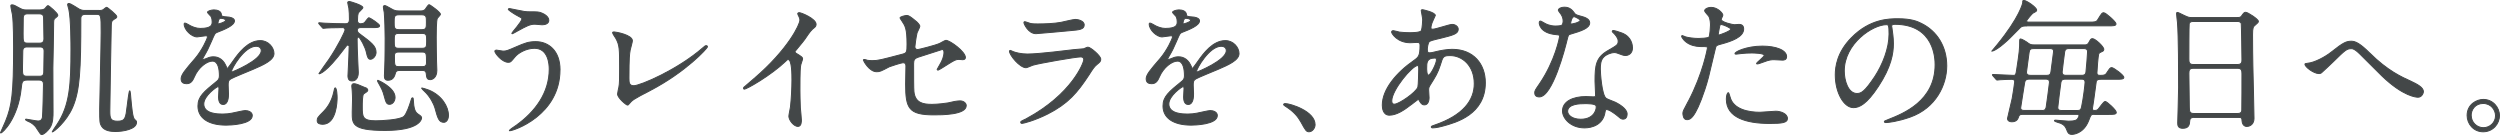 <?xml version="1.0" encoding="UTF-8"?>
<svg id="Layer_2" data-name="Layer 2" xmlns="http://www.w3.org/2000/svg" viewBox="0 0 480.31 25.95">
  <defs>
    <style>
      .cls-1 {
        fill: #434748;
        stroke: #434748;
        stroke-linecap: round;
        stroke-linejoin: round;
        stroke-width: .19px;
      }
    </style>
  </defs>
  <g id="design">
    <g>
      <path class="cls-1" d="m5.28,15.38c-1.04,0-1.06.34-1.2,1.57C3.48,22.75.49,25.55.15,25.55c-.03,0-.06-.03-.06-.06s.84-1.85.98-2.21c1.2-2.94,1.54-5.29,1.54-14.14,0-.81,0-4.73-.22-6.3-.03-.22-.31-1.43-.31-1.71,0-.14.06-.2.25-.2.34,0,.59.17,1.51.67.59.34,1.01.31,1.34.31h2.49c.31,0,.62-.03.92-.22.11-.08.48-.62.62-.62.2,0,1.9,1.48,1.9,1.85q0,.22-.59.64c-.22.2-.22.48-.22,1.29,0,1.15-.11,6.89-.14,8.18,0,1.2.03,7.14.03,8.48,0,.7.03,2.21-.67,3.14-.34.45-1.04,1.2-1.51,1.2-.2,0-.25-.11-.9-1.09-.2-.36-.5-.76-1.23-1.23-.14-.08-.98-.39-.98-.56,0-.08.11-.08.14-.08.2,0,1.9.36,2.27.36.7,0,.78-.48.84-.7.08-.5.2-5.54.2-6.36,0-.42-.14-.81-.84-.81h-2.24Zm-.03-6.36c-.28,0-.87,0-.87.78,0,.5-.06,2.77-.06,3.25,0,1.26,0,1.6.87,1.6h2.38c.28,0,.84,0,.84-.78,0-.64.06-3.5.06-4.09,0-.76-.56-.76-.87-.76h-2.35Zm.06-6.36c-.25,0-.84,0-.84.78,0,.48-.03,2.55-.03,2.97,0,1.57,0,1.88.84,1.88h2.32c.25,0,.84,0,.84-.81,0-.62-.06-3.3-.06-3.84,0-.48,0-.98-.84-.98h-2.24Zm13.75-.64c.22,0,.5,0,.78-.17.08-.06.53-.45.64-.45.17,0,1.96,1.48,1.96,1.79,0,.17-.08.28-.5.5-.53.31-.53.59-.56,1.18-.03.95-.28,15.15-.28,16.49s.11,1.93,1.46,1.93c1.51,0,1.6-.56,1.88-3,.06-.47.34-2.86.48-2.86.11,0,.22,1.2.22,1.46.17,1.82.34,3.72.7,4.03.34.31.39.34.39.59,0,1.32-2.58,1.76-4.06,1.76-.87,0-2.1-.14-2.63-.98-.39-.64-.39-.92-.39-3.36,0-.64.28-12.43.28-14.7,0-3.33-.03-3.47-.9-3.47h-2.16c-.84,0-.84.62-.84.84,0,9.94-.2,13.8-1.57,17-1.26,2.88-3.67,4.76-3.92,4.76-.08,0,.81-1.32.9-1.43,2.49-3.72,2.69-7.76,2.69-14.42,0-.9,0-5.99-.42-7.78-.03-.14-.22-.7-.22-.81,0-.17.08-.25.25-.25.36,0,1.71.95,1.99,1.09.5.25.81.25,1.12.25h2.72Z"/>
      <path class="cls-1" d="m34.79,15.19c0-.84.78-1.74,2.69-3.95,1.26-1.46,2.38-3.78,2.38-4.17,0-.17-.2-.2-.31-.2-.28,0-1.43.22-1.68.22-1.06,0-2.49-1.37-2.49-2.46,0-.08,0-.2.17-.2s.9.45,1.06.53c.34.17,1.09.5,1.85.5,2.3,0,2.3-.76,2.3-1.32,0-.17-.03-.62-.22-.98-.08-.14-.67-.64-.67-.81,0-.22.73-.45,1.23-.45.67,0,1.37.25,1.43.87.03.36.14.42,1.26.5.2,0,1.26.14,1.26.73,0,.92-2.04,1.71-3.33,2.21-.42.17-.45.22-1.06,1.65-.67,1.54-.78,1.76-1.51,3.02-.14.25-.2.34-.2.45,0,.06.03.11.11.11s.62-.2.87-.31c.31-.14.67-.22,1.09-.22.36,0,1.65.06,2.38,1.71.2.48.22.53.28.53.08,0,1.01-1.29,1.15-1.51.92-1.29,2.74-3.84,5.18-3.84,1.54,0,2.63,1.32,2.63,2.49,0,1.32-2.21,2.24-3.95,3-.7.31-3.86,1.57-4.37,1.88-.45.28-.48.59-.48,1.18,0,.25.06,1.43.06,1.68,0,.45,0,2.04-1.04,2.04-.76,0-.87-.92-.87-1.43,0-.28.08-1.62.08-1.65,0-.11,0-.34-.2-.34-.22,0-2.72,1.74-2.72,3.33,0,1.93,2.8,1.93,3.61,1.93.7,0,1.23-.06,1.79-.17.39-.06,2.18-.5,2.55-.5.59,0,1.37.28,1.37.95,0,1.74-4.34,1.85-5.01,1.85-3.56,0-5.43-1.46-5.43-3.67,0-1.79,1.06-2.69,3.7-4.82.28-.22.42-.56.42-.98,0-1.26-.22-2.83-1.34-2.83s-2.72,1.29-3.44,2.97c-.31.7-.62,1.37-1.51,1.37-.53,0-1.06-.17-1.06-.92Zm7.14-10.58c.06,0,1.4-.36,1.4-.67,0-.36-.7-.42-.95-.42-.39,0-.5.78-.5.9s0,.2.06.2Zm2.55,9.07c0,.06.03.14.11.14s5.6-2.24,5.6-4.09c0-.7-.62-.84-.98-.84-2.32,0-4.73,4.34-4.73,4.79Z"/>
      <path class="cls-1" d="m61.98,23.87c-.42,0-1.04-.08-1.04-.7,0-.5.11-.64,1.26-1.79.45-.48,1.48-1.62,1.93-3.72.08-.45.17-.78.25-.78.34,0,.39,1.51.39,1.88,0,.7-.11,5.12-2.8,5.12Zm7.22-18.56c-.5,0-.56.37-.56.48,0,.14.06.42.36.64,2.35,1.74,3.25,2.41,3.25,3.64,0,.64-.56,1.32-1.09,1.32-.42,0-.59-.48-.76-1.29-.22-1.09-1.26-2.97-1.51-2.97-.08,0-.28.08-.28.39,0,.25.03,1.43.03,1.68,0,.76.2,4.42.2,4.7,0,.25,0,1.65-1.23,1.65-.76,0-.76-.76-.76-.98,0-.53.17-3.08.17-3.67,0-.28.06-1.68.06-1.99,0-.14-.14-.25-.28-.25s-.2.08-.67.7c-3.53,4.73-4.76,4.82-4.82,4.82-.03,0-.03-.03-.03-.06,0-.06,1.62-2.27,1.9-2.69,1.76-2.6,3.11-5.38,3.11-5.68,0-.22-.17-.45-.42-.45-1.96,0-2.97.08-3.14.08-.08,0-.5.06-.62.06-.08,0-.14-.06-.22-.17l-.56-.64q-.11-.14-.11-.2c0-.06.06-.06.11-.06.14,0,.84.08,1.01.08,1.06.06,2.88.11,3.95.11.36,0,.84,0,.84-.84,0-.67-.03-1.68-.11-2.18-.03-.17-.22-.9-.22-1.06s.22-.2.34-.2c.08,0,2.58.7,2.58,1.18,0,.2-.84.87-.9,1.09-.08.31-.14.53-.14,1.46,0,.25.22.56.56.56.08,0,.56-.03.78-.22.14-.11.67-.95.87-.95.14,0,2.04,1.18,2.04,1.54s-.56.36-1.51.36h-2.21Zm1.04,11.54c.22.08.42.28.42.48s-.25.36-.78.7c-.28.17-.28,1.93-.28,2.44,0,1.96,0,2.74,2.6,2.74,1.04,0,4.73-.17,5.43-.87.5-.53,1.01-1.99,1.29-2.91.11-.39.17-.64.34-.64.14,0,.14.11.2,1.01.03.5.11,1.6.78,2.07.59.39.76.53.76.78,0,.31-.48,2.41-7,2.41s-6.33-1.32-6.33-3.58c0-.36.06-2.02.06-2.35,0-.53-.03-1.09-.06-1.65,0-.14-.08-.76-.08-.9,0-.2,0-.5.45-.5.2,0,.36.06.78.2.14.05,1.4.56,1.43.59Zm4.62,3.19c-.62,0-.7-.34-1.09-1.74-.22-.84-.45-1.29-1.06-2.38-.14-.22-.17-.28-.17-.42,0-.03.03-.08.06-.08s3.3,1.4,3.3,3.28c0,.73-.48,1.34-1.04,1.34Zm1.9-6.5c-.2,0-.67,0-.78.48-.14.48-.36,1.4-1.43,1.4-.53,0-.7-.28-.7-.84,0-.34.03-1.15.06-1.57.08-1.32.08-5.43.08-5.66,0-1.23-.06-3.75-.17-4.96-.03-.14-.17-.87-.17-1.04,0-.11.03-.28.28-.28s1.34.7,1.6.81c.5.22.78.22,1.06.22h4.28c.17,0,.5,0,.81-.28.11-.11.56-.92.76-.92.17,0,2.18,1.43,2.18,1.85,0,.14-.5.62-.59.76-.22.36-.22,3.02-.22,3.64,0,1.54.03,3.11.06,4.65,0,.25.06,1.43.06,1.71,0,1.48-.92,1.79-1.26,1.79-.64,0-.7-.39-.78-1.15-.06-.62-.5-.62-.84-.62h-4.28Zm-.11-10.7c-.92,0-.92.39-.92,1.43s0,1.43.92,1.43h4.37c.9,0,.9-.39.9-1.43s0-1.43-.9-1.43h-4.37Zm-.03,3.58c-.87,0-.87.31-.87,1.43s0,1.43.87,1.43h4.45c.87,0,.9-.31.9-1.43s-.03-1.43-.9-1.43h-4.45Zm0,3.58c-.34,0-.84,0-.84.7,0,1.88,0,2.1.84,2.1h4.48c.34,0,.84,0,.84-.73,0-1.85,0-2.07-.84-2.07h-4.48Zm8.68,13.5c-.95,0-1.18-.7-1.74-2.77-.17-.62-.87-2.16-2.07-3.25-.06-.06-.48-.45-.48-.5,0-.08.03-.08.06-.08.08,0,.9.25,1.34.42,2.46,1.01,3.75,3.16,3.75,4.84,0,.9-.48,1.34-.87,1.34Z"/>
      <path class="cls-1" d="m107.59,13.42c0,8.71-8.9,11.7-9.66,11.7-.03,0-.08,0-.08-.06,0-.08,1.09-.84,1.23-.92,3.81-2.69,6.44-6.36,6.44-10.86,0-.9-.17-4-2.83-4-1.6,0-3.14.9-3.75,1.65-.76.92-.84,1.04-1.29,1.04-1.2,0-2.58-1.76-2.58-2.13,0-.14.17-.22.28-.22.2,0,1.09.2,1.29.2.64,0,.84-.08,2.58-.84,1.57-.67,2.3-.98,3.7-.98,2.41,0,4.68,1.68,4.68,5.43Zm-6.97-11.23c.5.08.95.08,1.29.08,1.34,0,1.65,0,2.21.25,1.15.48,1.32,1.12,1.32,1.37,0,.7-.76.87-1.29.87-.22,0-1.2-.11-1.4-.11-.92,0-1.57.34-3.39,1.34-.14.08-.87.5-.92.5s-.11-.03-.11-.11c0-.11,1.93-2.21,1.93-2.74,0-.17-.06-.22-.59-.48-.84-.42-2.02-1.23-2.02-1.37s.22-.14.28-.14c.08,0,2.27.48,2.69.53Z"/>
      <path class="cls-1" d="m121.06,9.73c-.11.59-.22,1.32-.22,5.26,0,.81,0,1.48.92,1.48,1.2,0,8.37-3.02,13.3-7.31.39-.34.45-.39.64-.39.14,0,.22.11.22.22,0,.28-4.14,4.82-11,8.4-3.25,1.68-3.47,1.85-4.06,2.58-.14.2-.2.22-.31.22-.22,0-1.9-1.37-1.9-2.13,0-.14.22-1.26.25-1.32.14-.64.14-1.68.14-3.61,0-3.7,0-4.45-.73-5.77-.11-.17-.62-.92-.62-1.09,0-.11.17-.14.28-.14.31,0,3.53.56,3.53,1.71,0,.22-.39,1.57-.45,1.88Z"/>
      <path class="cls-1" d="m153,10.26c1.09.67,1.2.78,1.2,1.04,0,.17-.31.95-.34,1.12-.11.5-.17,1.09-.17,4.96,0,.76.03,2.27.08,3.36.03.34.2,1.96.2,2.32,0,.28,0,1.23-.67,1.23-.78,0-1.74-1.2-1.74-1.96,0-.28.28-1.51.31-1.79.17-1.51.28-3.67.28-5.15,0-1.01,0-3.95-.73-3.95-.14,0-.25.11-.48.34-2.74,2.63-7.45,5.35-7.95,5.35-.08,0-.14-.06-.14-.17,0-.08.03-.14.08-.2.73-.64,1.51-1.29,1.96-1.68,6.61-5.66,8.79-10.42,8.79-11.2,0-.28-.08-.53-.22-.78-.03-.06-.2-.39-.2-.45,0-.11.14-.22.28-.22.42,0,3.25,1.18,3.25,2.24,0,.28-.14.48-.25.56-.76.62-.87.79-1.9,2.3-.48.67-1.37,1.68-1.9,2.35,0,.17.08.28.25.39Z"/>
      <path class="cls-1" d="m166.56,11.57c.25.06.76.08,1.04.08,1.12,0,1.6-.14,5.85-1.26.76-.2.81-.42.81-1.9,0-3.02-.34-3.5-1.01-4.51-.03-.06-.34-.48-.34-.53,0-.25,1.04-.48,1.29-.48.34,0,.64.14,1.93,1.23.08.08.59.56.59.84,0,.22-.48,1.09-.53,1.26-.22.9-.42,2.58-.42,2.69,0,.36.22.53.56.53.17,0,3.42-.81,4.2-1.18.2-.08,1.01-.59,1.2-.59.76,0,3.75,2.16,3.75,3.3,0,.2-.14.42-.5.42-.11,0-.64-.06-.76-.06-.59,0-.9.2-1.9.81-.7.45-1.99,1.26-2.1,1.26-.08,0-.17-.06-.17-.17,0-.03.48-.81.53-.92.42-.67.78-1.57.78-2.32,0-.17-.03-.56-.34-.56-.06,0-4.26,1.37-4.62,1.48-.64.22-.87.48-.87,1.2,0,2.35,0,4.87.06,5.4.22,2.21,1.79,2.46,3.47,2.46,1.06,0,2.83-.22,3.08-.28.87-.22,1.74-.39,2.32-.39.67,0,1.18.45,1.18.9,0,1.79-4.7,1.79-6.22,1.79-4.84,0-5.43-1.26-5.43-5.91,0-.56.06-3,.06-3.47,0-.45-.17-.64-.56-.64-.28,0-2.41.67-2.63.78-1.65.87-1.82.95-2.44.95-1.43,0-2.55-2.13-2.55-2.24,0-.08.11-.11.17-.11.08,0,.11,0,.5.11Z"/>
      <path class="cls-1" d="m197.19,22.8c8.74-4.7,11.03-10.75,11.03-11.34,0-.34-.2-.53-.59-.53-.95,0-7.98,1.23-9.21,1.6-.2.06-1.09.48-1.29.48-1.2,0-3.19-2.41-3.19-3.19,0-.08.08-.14.17-.14s.42.2.5.22c.53.22,1.6.48,2.77.48,2.3,0,7.87-.73,8.9-.84.06,0,1.9-.17,1.93-.17.14-.06.67-.31.81-.31.48,0,2.46,1.65,2.46,2.3,0,.42-.11.53-.76,1.06-.48.39-.76.81-1.51,1.99-2.21,3.36-3.95,5.46-7.9,7.48-2.49,1.26-4.7,1.82-4.96,1.82-.22,0-.25-.17-.25-.22s.03-.14.06-.17c.06-.06.84-.42,1.01-.5Zm.7-18.31c.45.11,1.09.11,1.48.11,1.32,0,3.16-.06,4.48-.31.42-.08,2.35-.56,2.74-.56.48,0,1.71.25,1.71,1.06,0,.87-.98.95-2.6,1.09-.45.06-6.47.59-6.66.59-1.48,0-2.32-1.9-2.32-2.1,0-.14.06-.2.17-.2.17,0,.84.28,1.01.31Z"/>
      <path class="cls-1" d="m220.2,15.19c0-.84.78-1.74,2.69-3.95,1.26-1.46,2.38-3.78,2.38-4.17,0-.17-.2-.2-.31-.2-.28,0-1.43.22-1.68.22-1.06,0-2.49-1.37-2.49-2.46,0-.08,0-.2.17-.2s.9.45,1.06.53c.34.17,1.09.5,1.85.5,2.3,0,2.3-.76,2.3-1.32,0-.17-.03-.62-.22-.98-.08-.14-.67-.64-.67-.81,0-.22.73-.45,1.23-.45.67,0,1.37.25,1.43.87.03.36.14.42,1.26.5.2,0,1.26.14,1.26.73,0,.92-2.04,1.71-3.33,2.21-.42.17-.45.22-1.06,1.65-.67,1.54-.78,1.76-1.51,3.02-.14.25-.2.34-.2.45,0,.06.03.11.11.11s.62-.2.87-.31c.31-.14.67-.22,1.09-.22.36,0,1.65.06,2.38,1.71.2.48.22.53.28.53.08,0,1.01-1.29,1.15-1.51.92-1.29,2.74-3.84,5.18-3.84,1.54,0,2.63,1.32,2.63,2.49,0,1.32-2.21,2.24-3.95,3-.7.31-3.86,1.57-4.37,1.88-.45.28-.48.59-.48,1.18,0,.25.06,1.43.06,1.68,0,.45,0,2.04-1.04,2.04-.76,0-.87-.92-.87-1.43,0-.28.08-1.62.08-1.65,0-.11,0-.34-.2-.34-.22,0-2.72,1.74-2.72,3.33,0,1.93,2.8,1.93,3.61,1.93.7,0,1.23-.06,1.79-.17.39-.06,2.18-.5,2.55-.5.59,0,1.37.28,1.37.95,0,1.74-4.34,1.85-5.01,1.85-3.56,0-5.43-1.46-5.43-3.67,0-1.79,1.06-2.69,3.7-4.82.28-.22.42-.56.42-.98,0-1.26-.22-2.83-1.34-2.83s-2.72,1.29-3.44,2.97c-.31.7-.62,1.37-1.51,1.37-.53,0-1.06-.17-1.06-.92Zm7.14-10.58c.06,0,1.4-.36,1.4-.67,0-.36-.7-.42-.95-.42-.39,0-.5.78-.5.9s0,.2.06.2Zm2.55,9.07c0,.06.03.14.11.14s5.6-2.24,5.6-4.09c0-.7-.62-.84-.98-.84-2.32,0-4.73,4.34-4.73,4.79Z"/>
      <path class="cls-1" d="m251.56,25.32c-.59,0-.7-.2-1.62-1.88-.56-.98-1.29-1.96-2.94-3-.08-.06-.39-.25-.39-.34s.08-.2.31-.2c.98,0,5.74,1.46,5.74,4.06,0,.67-.56,1.34-1.09,1.34Z"/>
      <path class="cls-1" d="m271.14,20.09c-1.43,1.12-2.86,2.04-4.2,2.04-1.26,0-1.37-1.43-1.37-1.93,0-3.02,2.69-6.24,6.1-8.6.87-.62,1.15-.87,1.15-2.86,0-.45-.08-.59-.62-.59-.06,0-1.06.06-1.26.06-2.49,0-3.58-1.79-3.58-2.04,0-.17.11-.28.34-.28.17,0,1.01.25,1.18.28.7.08,1.37.11,1.9.11s2.13,0,2.3-.42c.17-.39.25-1.96.25-2.07,0-.28-.28-1.71-.28-1.76,0-.14.14-.17.25-.17.06,0,2.46.5,2.46,1.12,0,.03-.42.92-.45.98-.28.59-.39,1.12-.39,1.37,0,.22.03.28.36.28.59,0,3.16-.92,3.7-.92.67,0,1.18.45,1.18.92,0,.9-1.01,1.15-3.39,1.74-1.65.39-2.07.5-2.24.73-.14.2-.31.98-.31,1.37,0,.64.14.7.48.7.22,0,.64-.08.81-.14,1.34-.34,2.55-.53,3.5-.53,4.09,0,6.36,2.83,6.36,6.41,0,6.08-5.57,7.64-8.18,8.34-.17.06-1.29.34-1.93.34-.17,0-.28-.06-.28-.2,0-.11.22-.2.56-.31,5.63-1.9,7.7-4.84,7.7-7.98,0-3.53-2.35-5.4-4.62-5.4-1.34,0-1.4.17-1.9,1.82-.48,1.51-.92,2.21-1.93,3.81-.28.45-.31.59-.31,1.01,0,.22.08,1.23.08,1.43,0,.76-.28,1.4-.9,1.4-.48,0-.67-.34-.87-.64-.2-.34-.22-.39-.31-.39-.06-.03-.87.62-1.34.98Zm1.26-3.33c.11-.28.17-3.22.17-3.53,0-.17,0-.64-.2-.64-1.04,0-4.98,4.7-4.98,6.8,0,.39.14.67.59.62.95-.11,4.03-2.24,4.42-3.25Zm3.16-5.6c-1.46,0-1.46.95-1.46,1.93,0,.25,0,1.34.34,1.34.42,0,1.54-2.21,1.54-2.94,0-.03-.03-.22-.08-.28s-.25-.06-.34-.06Z"/>
      <path class="cls-1" d="m300.31,3.99c0-.42-.14-.84-.39-1.23-.08-.14-.53-.67-.53-.79,0-.34.59-.59,1.15-.59,1.12,0,1.57.62,2.02,1.23.14.2.42.31,1.26.53.53.14,1.6.45,1.6,1.23,0,1.06-1.57,1.57-3.84,2.24-.25.08-.28.17-.53,1.15-.34,1.4-2.74,10.86-5.32,10.86-.76,0-.87-.5-.87-.78,0-.39.08-.53.92-1.74,3.05-4.48,3.86-8.99,3.86-9.13,0-.25-.2-.28-.62-.31-3.3-.28-3.3-2.24-3.3-2.27,0-.11.03-.34.2-.34.11,0,.2.03.76.36.31.2,1.09.59,2.16.59.06,0,1.04,0,1.23-.17.2-.17.25-.62.25-.87Zm8.06,17.53c-.36,2.44-2.49,3.05-3.95,3.05-2.66,0-4.23-1.85-4.23-3.25,0-1.82,1.99-2.77,4.51-2.77.22,0,1.26.06,1.46.06.25,0,.39-.03.39-.31,0-.42-.11-2.3-.11-2.69,0-3.08.17-4.56,2.52-5.91,1.74-1.01,1.93-1.09,1.93-1.82,0-.62-.62-1.26-.78-1.43-.25-.22-.36-.34-.36-.45,0-.08.08-.14.2-.14.2,0,1.06.25,1.65.48,1.93.73,2.04,2.44,2.04,2.86,0,1.06-.76,1.46-1.32,1.46-.03,0-.36,0-.64-.11-1.06-.39-1.18-.45-1.51-.45-.67,0-1.6.39-2.04.84-.64.62-.67,1.62-.67,2.32s.28,5.04,1.12,5.63c.25.2,1.57.64,1.82.78.59.31,2.21,1.2,2.21,2.24,0,.48-.2.98-.76.98-.28,0-.45-.08-.87-.45-.76-.67-2.04-1.54-2.44-1.37-.11.06-.11.17-.17.45Zm-4.03-1.6c-.64,0-3.16,0-3.16,1.48,0,.67.84,1.51,2.52,1.51,2.72,0,3.11-2.13,2.94-2.58-.14-.42-1.65-.42-2.3-.42Zm-.76-16.02c0-.2-.98-.7-1.15-.7-.48,0-.67,1.15-.67,1.23,0,.06.03.14.06.17.08.08,1.76-.28,1.76-.7Z"/>
      <path class="cls-1" d="m324.34,19.53c2.88-5.46,3.7-10.28,3.7-10.3,0-.28-.11-.28-1.01-.28-.59,0-1.57-.03-2.49-.5-.9-.45-1.46-1.23-1.46-1.51,0-.08.08-.11.11-.11.11,0,.53.22.64.25.42.14,1.57.31,2.49.31.42,0,1.76-.06,1.99-.25.22-.2.31-2.1.31-2.3,0-.22,0-1.18-.34-1.74-.11-.14-.78-.84-.78-1.04,0-.28.53-.64,1.26-.64,1.26,0,2.24,1.15,2.24,1.48,0,.14-.31.7-.31.84,0,.53,2.24,1.01,2.52,1.01.11,0,.73-.06.87-.06.22,0,.92,0,.92.87,0,1.57-2.38,2.38-4.23,2.88-.95.25-1.06.28-1.18.78-1.43,6.1-1.46,6.13-2.04,7.95-1.93,5.82-2.94,5.82-3.47,5.82-.67,0-.76-.92-.76-1.23,0-.34.14-.62,1.01-2.24Zm5.91-12.8c.14,0,2.27-.76,2.27-1.12,0-.28-1.51-.9-1.82-.9-.17,0-.25.06-.31.34-.11.56-.11.64-.25,1.32-.03.2-.06.36.11.36Zm2.13,11.87c.59,2.44,3.61,2.97,5.74,2.97.48,0,2.6-.2,3.05-.2.95,0,2.24.48,2.24,1.4,0,.81-1.04.95-3.42.95-4.54,0-8.32-1.15-8.32-4.68,0-.64.17-1.23.39-1.23.11,0,.28.7.31.78Zm6.19-9.74c2.66,0,4.68.78,4.68,2.02,0,.67-.59.67-.81.67-.25,0-1.34-.08-1.57-.08-.5,0-.92,0-2.07.45-.7.25-.98.36-1.18.36-.06,0-.14,0-.14-.08,0-.2,1.46-1.26,1.46-1.57,0-.42-1.99-.45-2.41-.45-.62,0-1.37.03-2.02.11-.17.03-.81.11-.92.11-.03,0-.22,0-.25-.06-.2-.36,2.24-1.48,5.24-1.48Z"/>
      <path class="cls-1" d="m363.43,5.05c0,.08.06.2.06.31.11.9.28,1.79.28,3.02,0,1.88-.42,4.48-2.88,8.21-2.24,3.42-3.67,4.09-4.79,4.09-1.85,0-3.5-2.88-3.5-6.3,0-1.48.31-4.31,3.11-7.14,3.56-3.64,7.31-3.64,8.93-3.64,2.55,0,3.72.5,4.51.9,3.02,1.48,4.87,4.48,4.87,8.15s-2.1,8.12-7.06,9.86c-2.38.84-4.23,1.04-4.65,1.04-.11,0-.28-.03-.28-.2,0-.08.06-.11.76-.39,2.91-1.15,8.99-3.56,8.99-10.53,0-1.09-.11-7.76-7.76-7.76-.56,0-.59.22-.59.39Zm-9.1,8.6c0,1.82.73,4.31,2.44,4.31.81,0,1.48-.34,3.42-3.25,1.48-2.27,2.74-5.38,2.74-8.15,0-1.68-.11-1.82-.48-1.82-2.66,0-8.12,3.61-8.12,8.9Z"/>
      <path class="cls-1" d="m389.41,4.99c-.53,0-.87,0-1.2.25-.2.17-2.1,2.16-2.52,2.52-2.13,1.96-2.91,2.07-3.02,2.07.34-.42.78-.95,1.01-1.21,4.4-5.38,4.93-8.04,4.93-8.06,0-.42,0-.48.22-.48.5,0,2.46,1.34,2.46,1.85,0,.22-.06.25-.7.59-.14.06-1.23,1.32-1.23,1.51,0,.22.25.22.5.22h11.42c1.18,0,1.48,0,1.76-.48.73-1.18.81-1.32,1.15-1.32.39,0,2.35,1.76,2.35,2.13,0,.39-.53.39-1.48.39h-15.65Zm12.94,16.97c-.62,0-.64.11-1.06,1.2-1.01,2.58-3.02,2.66-3.25,2.66-.62,0-.81-.42-.95-.84-.25-.64-.48-.98-1.18-1.29-.17-.08-1.2-.31-1.2-.5,0-.08.08-.11.2-.11.25,0,2.1.2,2.52.2,1.34,0,1.54-.25,1.68-.39.11-.14.31-.48.31-.64,0-.25-.17-.28-.36-.28h-10.3c-.45,0-.78,0-.92.42s-.34,1.01-1.34,1.01c-.42,0-.81-.2-.81-.64,0-.14.7-2.88.9-3.86.08-.42.48-2.94.48-3.16,0-.5-.39-.5-.64-.5-.31,0-1.54.03-2.13.08-.08,0-.5.06-.59.06-.11,0-.17-.08-.25-.17l-.56-.64c-.08-.11-.11-.14-.11-.2s.06-.06.11-.06c.56,0,3.3.17,3.92.17.45,0,.48-.14.62-1.06.53-3.47.59-3.95.59-5.66,0-.11.03-.28.17-.28.22,0,1.04.5,1.12.56.67.5.78.59,1.54.59h9.6c.34,0,.59,0,.84-.42.39-.73.45-.78.73-.78.5,0,2.16,1.51,2.16,2.04,0,.2-.11.34-.25.39-.56.25-.62.28-.73.53-.11.31-.34,3.11-.34,3.61,0,.42.22.48.67.48.73,0,.98-.08,1.2-.45.62-.92.67-1.04.98-1.04.34,0,2.32,1.43,2.32,1.88,0,.36-.56.36-1.48.36h-2.91c-.36,0-.76.03-.9.39-.03.08-.42,3.08-.5,3.64-.06.5-.25,1.51-.25,1.62,0,.31.22.34.39.34.39,0,.56-.08.7-.22.22-.2,1.04-1.51,1.37-1.51.31,0,2.13,1.65,2.13,2.1,0,.39-.5.39-1.48.39h-2.72Zm-10.02-.73c.48,0,.64-.11.78-.59.03-.17.64-4.59.64-4.82,0-.62-.45-.62-.76-.62h-3.11c-.67,0-.84.31-.9.7-.06.45-.76,4.68-.76,4.82,0,.5.39.5.9.5h3.19Zm-1.54-11.9c-.64,0-.87.11-.95.76-.06.59-.5,3.56-.5,3.75,0,.5.28.64.84.64h3.02c.56,0,.78-.17.84-.73.06-.45.5-3.81.5-3.86,0-.56-.39-.56-.78-.56h-2.97Zm8.18,11.9c.53,0,.81,0,.95-.7.34-1.57.67-4.31.67-4.68,0-.64-.34-.64-.81-.64h-2.94c-.45,0-.78.03-.9.67-.06.31-.59,4.59-.59,4.76,0,.59.42.59.84.59h2.77Zm-1.46-11.9c-.36,0-.73.03-.84.64-.06.42-.48,3.67-.48,3.86,0,.64.42.64.84.64h2.86c.34,0,.81,0,.87-.64.08-.7.31-3.47.31-3.86,0-.64-.42-.64-.9-.64h-2.66Z"/>
      <path class="cls-1" d="m421.52,22.55c-.17,0-.76,0-.81.59-.06.73-.11,1.51-1.34,1.51-.92,0-.98-.56-.98-1.04,0-.11.17-5.71.17-6.78,0-3.05,0-9.72-.22-12.54-.03-.25-.17-1.43-.17-1.68,0-.14.03-.22.17-.22.11,0,.25.06,1.32.59.78.36.92.39,1.4.39h8.57c.59,0,.81,0,1.01-.28.42-.59.53-.73.81-.73.39,0,2.44,1.32,2.44,1.74,0,.2-.14.31-.62.73-.36.28-.5.48-.5,1.82,0,3,.03,3.5.06,5.96.03,1.6.22,8.68.22,10.14,0,.98-.64,1.54-1.4,1.54-.08,0-.81,0-.9-1.06-.03-.48-.03-.67-.59-.67h-8.62Zm8.4-10.16c.81,0,.81-.53.81-.9,0-.34-.08-6.86-.14-7-.17-.36-.53-.36-.7-.36h-8.65c-.39,0-.62.25-.64.42-.06.22-.06,6.3-.06,6.8,0,.53.03,1.04.78,1.04h8.6Zm-.03,9.41c.25,0,.76,0,.81-.59.03-.17.03-6.38.03-7.03,0-.59-.06-1.06-.81-1.06h-8.57c-.73,0-.81.42-.81.98,0,.92.08,5.43.08,6.44,0,.9.08,1.26.84,1.26h8.43Z"/>
      <path class="cls-1" d="m455.3,10.2c3.39,3.39,6.16,4.62,7.84,5.38,1.32.62,2.46,1.23,2.46,2.04,0,.17-.25,1.06-1.04,1.06-.25,0-2.77-.08-6.94-4.09-.67-.64-3.67-3.67-4.28-4.26-.64-.62-1.12-.98-1.57-.98-.92,0-1.18.25-3.47,2.49-.2.2-2.24,2.13-2.3,2.16-.11.08-.28.14-.45.14-1.06,0-2.72-1.32-2.72-1.79,0-.11.06-.14.53-.2,1.29-.11,3.33-1.18,4.56-2.16,2.35-1.88,2.91-2.07,3.86-2.07.73,0,1.65.42,3.5,2.27Z"/>
      <path class="cls-1" d="m480.21,22.21c0,1.57-1.26,3.11-3.14,3.11s-3.08-1.57-3.08-3.14c0-2.13,1.85-3.08,3.11-3.08,1.82,0,3.11,1.51,3.11,3.11Zm-5.43-.03c0,1.29,1.04,2.35,2.35,2.35,1.2,0,2.32-.95,2.32-2.3,0-1.09-.84-2.35-2.38-2.35s-2.3,1.21-2.3,2.3Z"/>
    </g>
  </g>
</svg>